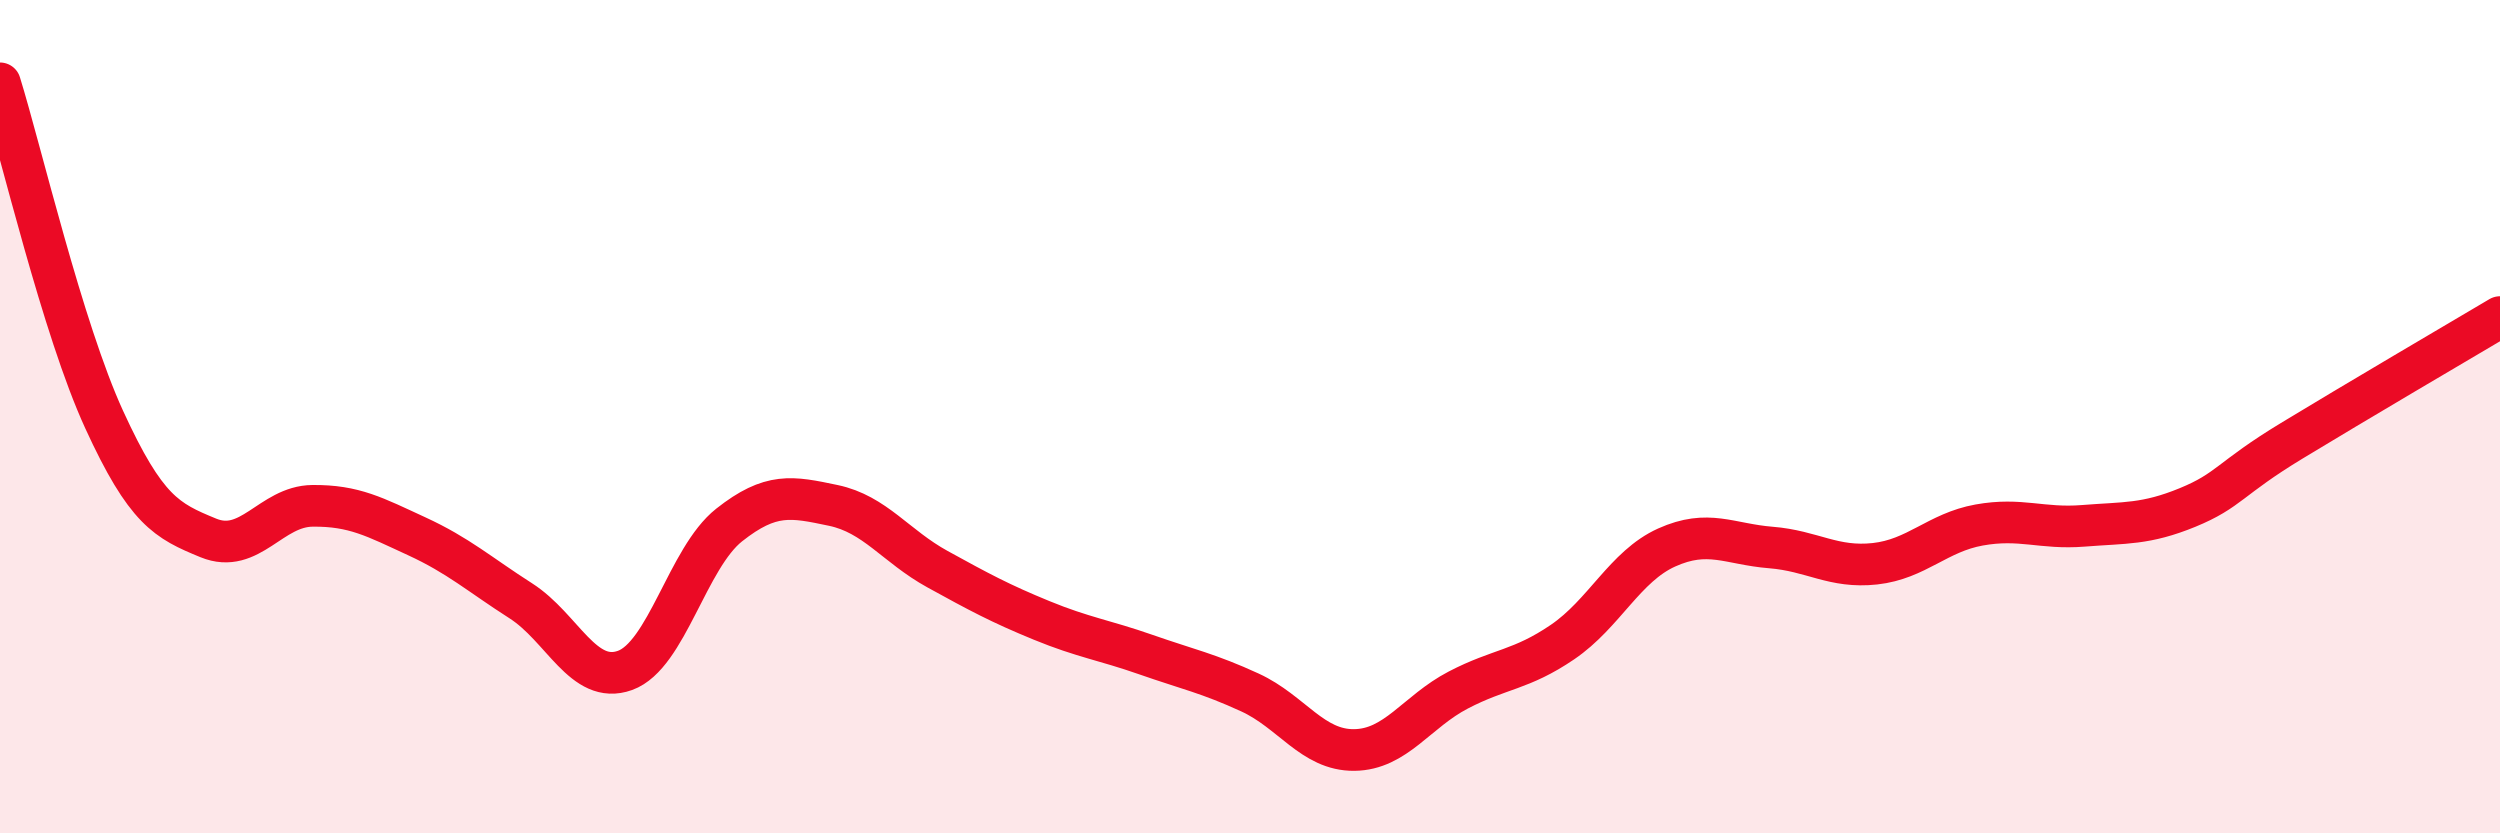 
    <svg width="60" height="20" viewBox="0 0 60 20" xmlns="http://www.w3.org/2000/svg">
      <path
        d="M 0,2 C 0.5,3.61 1.5,7.89 2.5,10.07 C 3.5,12.25 4,12.5 5,12.91 C 6,13.32 6.5,12.15 7.5,12.14 C 8.5,12.13 9,12.41 10,12.87 C 11,13.33 11.5,13.78 12.5,14.42 C 13.5,15.06 14,16.45 15,16.09 C 16,15.73 16.5,13.39 17.5,12.6 C 18.5,11.81 19,11.92 20,12.13 C 21,12.34 21.5,13.11 22.5,13.66 C 23.5,14.21 24,14.48 25,14.89 C 26,15.3 26.5,15.36 27.5,15.71 C 28.5,16.06 29,16.16 30,16.62 C 31,17.08 31.5,18.01 32.5,18 C 33.5,17.99 34,17.08 35,16.56 C 36,16.04 36.5,16.09 37.5,15.41 C 38.5,14.73 39,13.59 40,13.14 C 41,12.69 41.5,13.06 42.5,13.14 C 43.5,13.22 44,13.64 45,13.53 C 46,13.42 46.5,12.78 47.5,12.6 C 48.5,12.42 49,12.7 50,12.62 C 51,12.54 51.5,12.59 52.5,12.18 C 53.5,11.77 53.5,11.49 55,10.58 C 56.5,9.67 59,8.2 60,7.61L60 20L0 20Z"
        fill="#EB0A25"
        opacity="0.1"
        stroke-linecap="round"
        stroke-linejoin="round"
      />
      <path
        d="M 0,2 C 0.5,3.61 1.5,7.89 2.5,10.07 C 3.5,12.25 4,12.5 5,12.91 C 6,13.32 6.5,12.15 7.5,12.14 C 8.5,12.13 9,12.41 10,12.87 C 11,13.33 11.5,13.78 12.5,14.42 C 13.5,15.06 14,16.45 15,16.09 C 16,15.73 16.5,13.39 17.5,12.6 C 18.5,11.81 19,11.92 20,12.13 C 21,12.34 21.5,13.11 22.5,13.66 C 23.5,14.21 24,14.48 25,14.89 C 26,15.3 26.5,15.36 27.5,15.71 C 28.5,16.06 29,16.16 30,16.62 C 31,17.08 31.5,18.01 32.5,18 C 33.5,17.99 34,17.08 35,16.56 C 36,16.04 36.5,16.09 37.5,15.41 C 38.5,14.73 39,13.59 40,13.14 C 41,12.69 41.5,13.06 42.5,13.14 C 43.5,13.22 44,13.64 45,13.53 C 46,13.42 46.5,12.78 47.5,12.6 C 48.5,12.42 49,12.7 50,12.62 C 51,12.54 51.5,12.59 52.5,12.18 C 53.5,11.77 53.5,11.49 55,10.58 C 56.5,9.67 59,8.2 60,7.61"
        stroke="#EB0A25"
        stroke-width="1"
        fill="none"
        stroke-linecap="round"
        stroke-linejoin="round"
      />
    </svg>
  